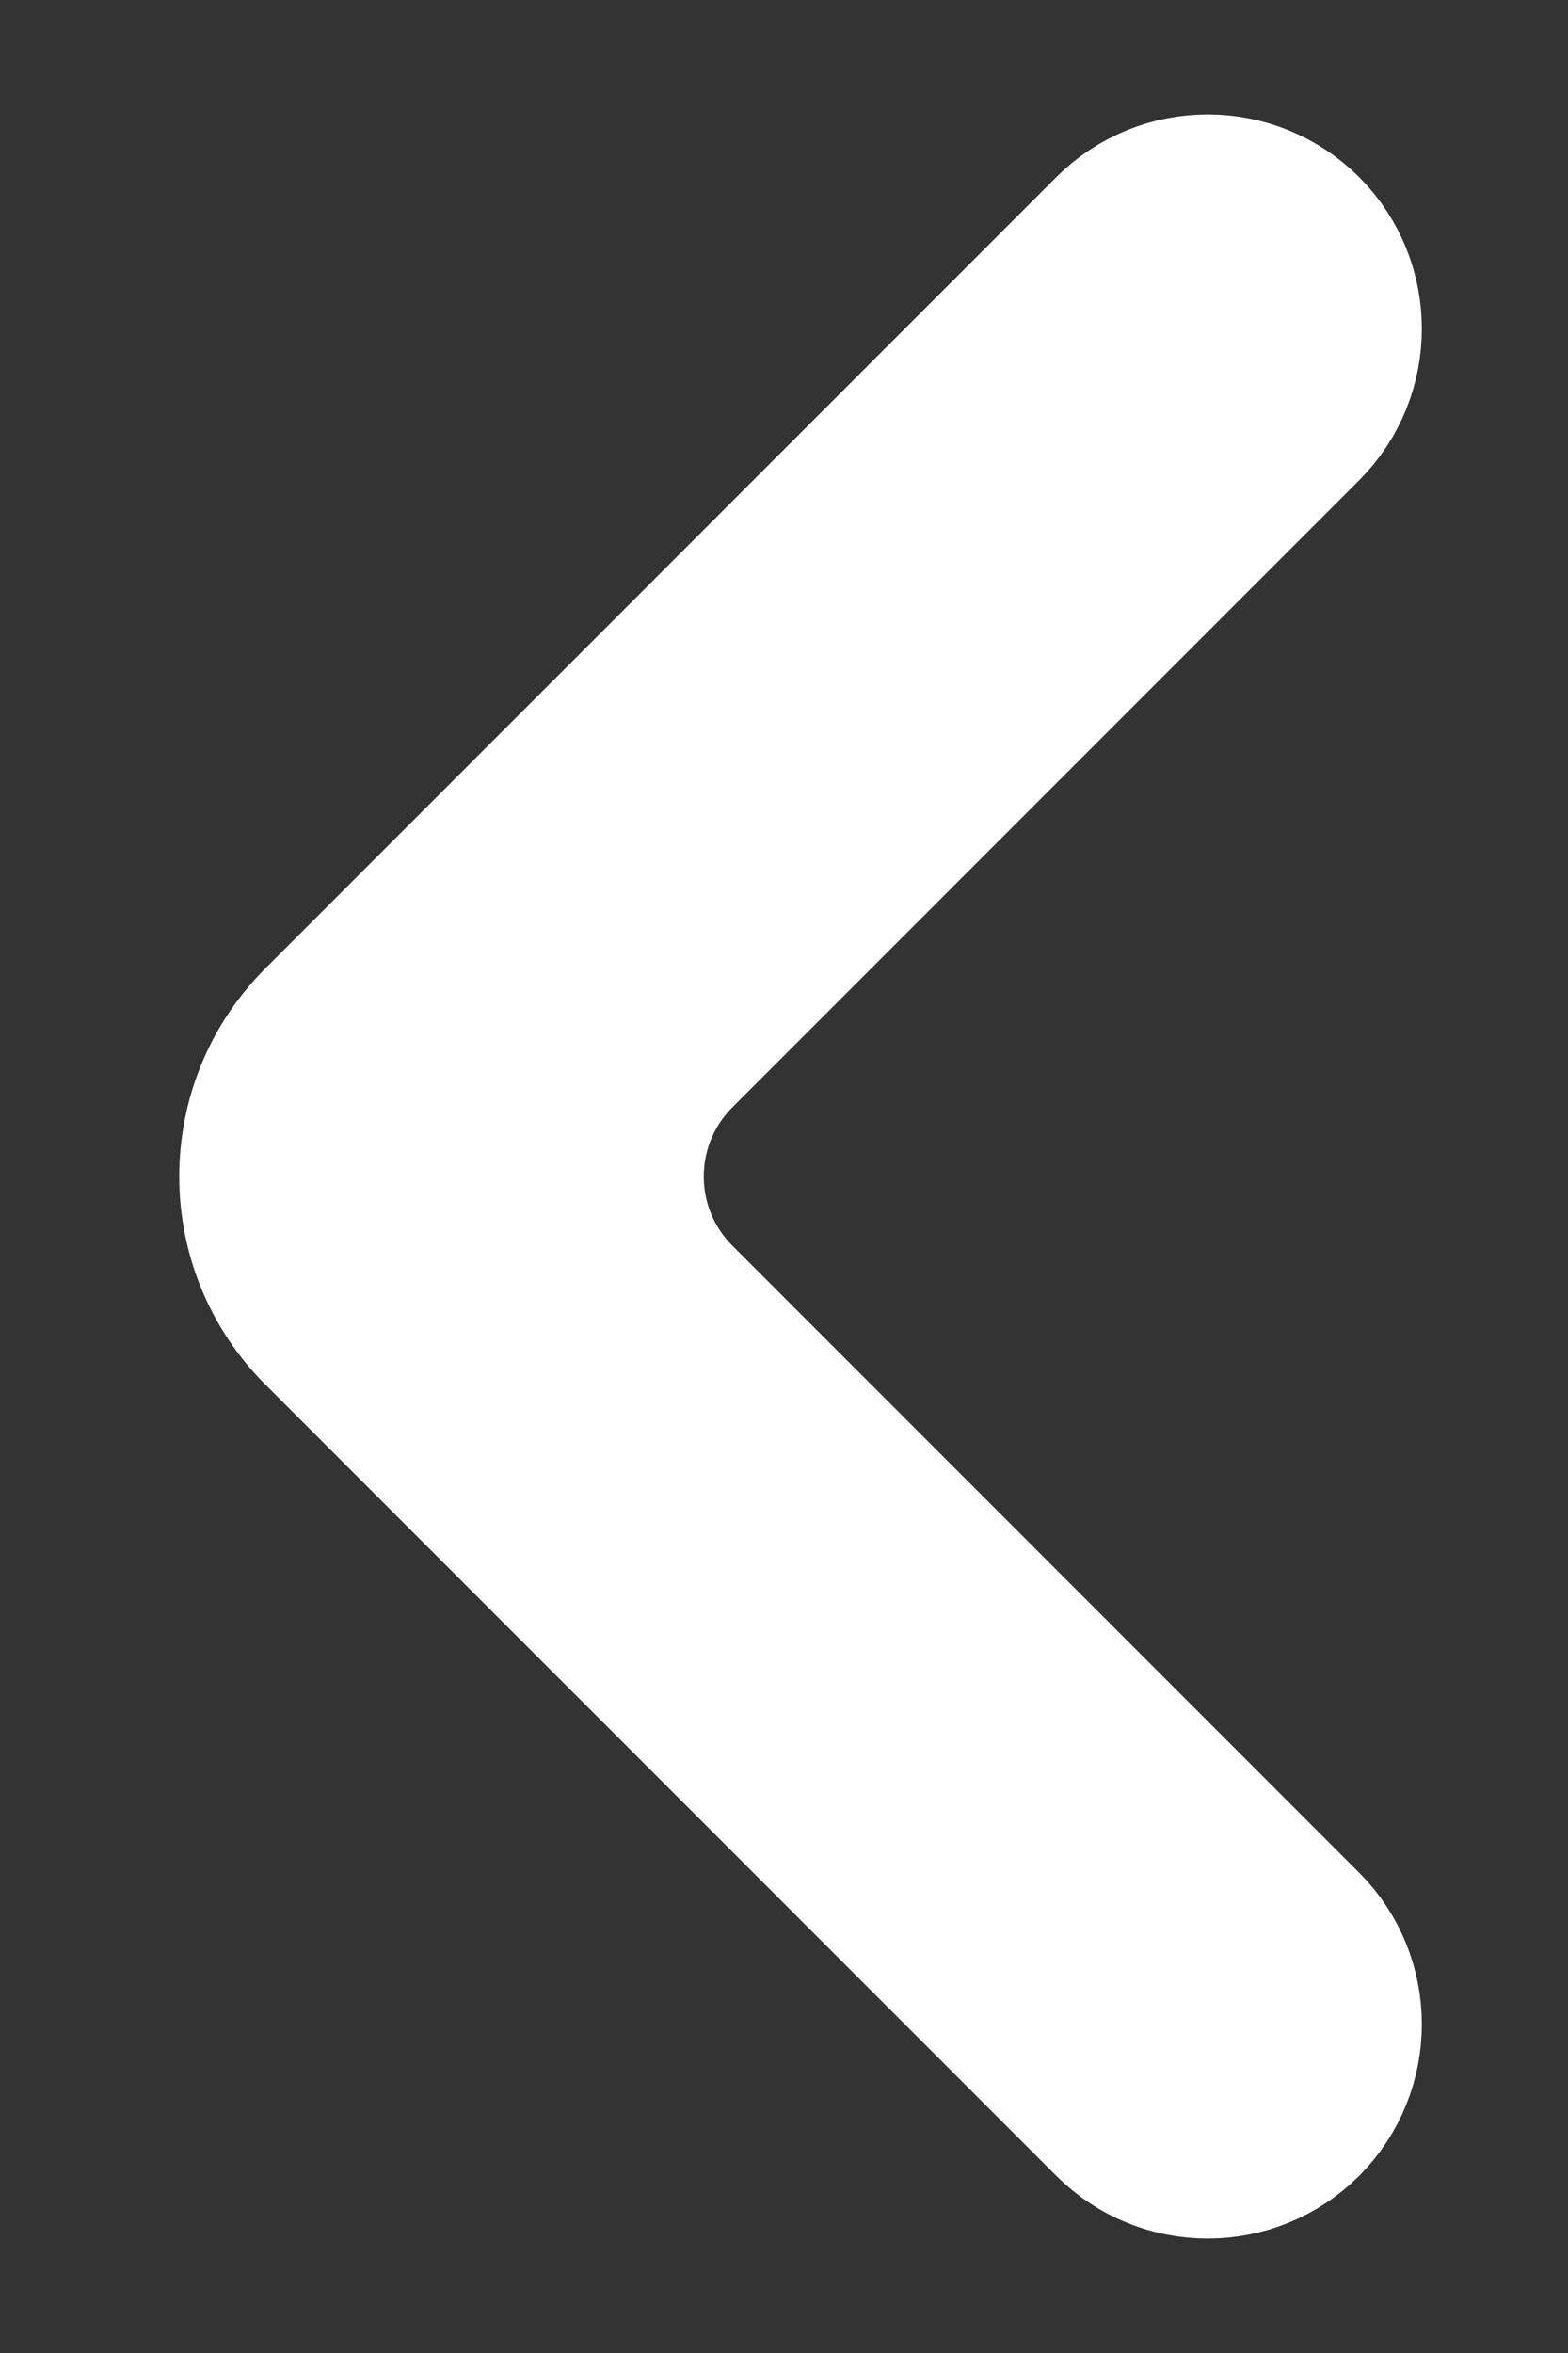 <svg width="8" height="12" viewBox="0 0 8 12" fill="none" xmlns="http://www.w3.org/2000/svg">
<rect x="0" y="0" width="8" height="12" fill="#333333" stroke="none"/>
<path fill-rule="evenodd" clip-rule="evenodd" d="M6.581 9.904C6.812 10.136 6.812 10.511 6.581 10.743C6.349 10.974 5.974 10.974 5.743 10.743L1.707 6.707C1.317 6.317 1.317 5.683 1.707 5.293L5.743 1.257C5.974 1.026 6.349 1.026 6.581 1.257C6.812 1.489 6.812 1.864 6.581 2.096L3.384 5.293C2.993 5.683 2.993 6.317 3.384 6.707L6.581 9.904Z" fill="white" stroke="white"/>
</svg>
